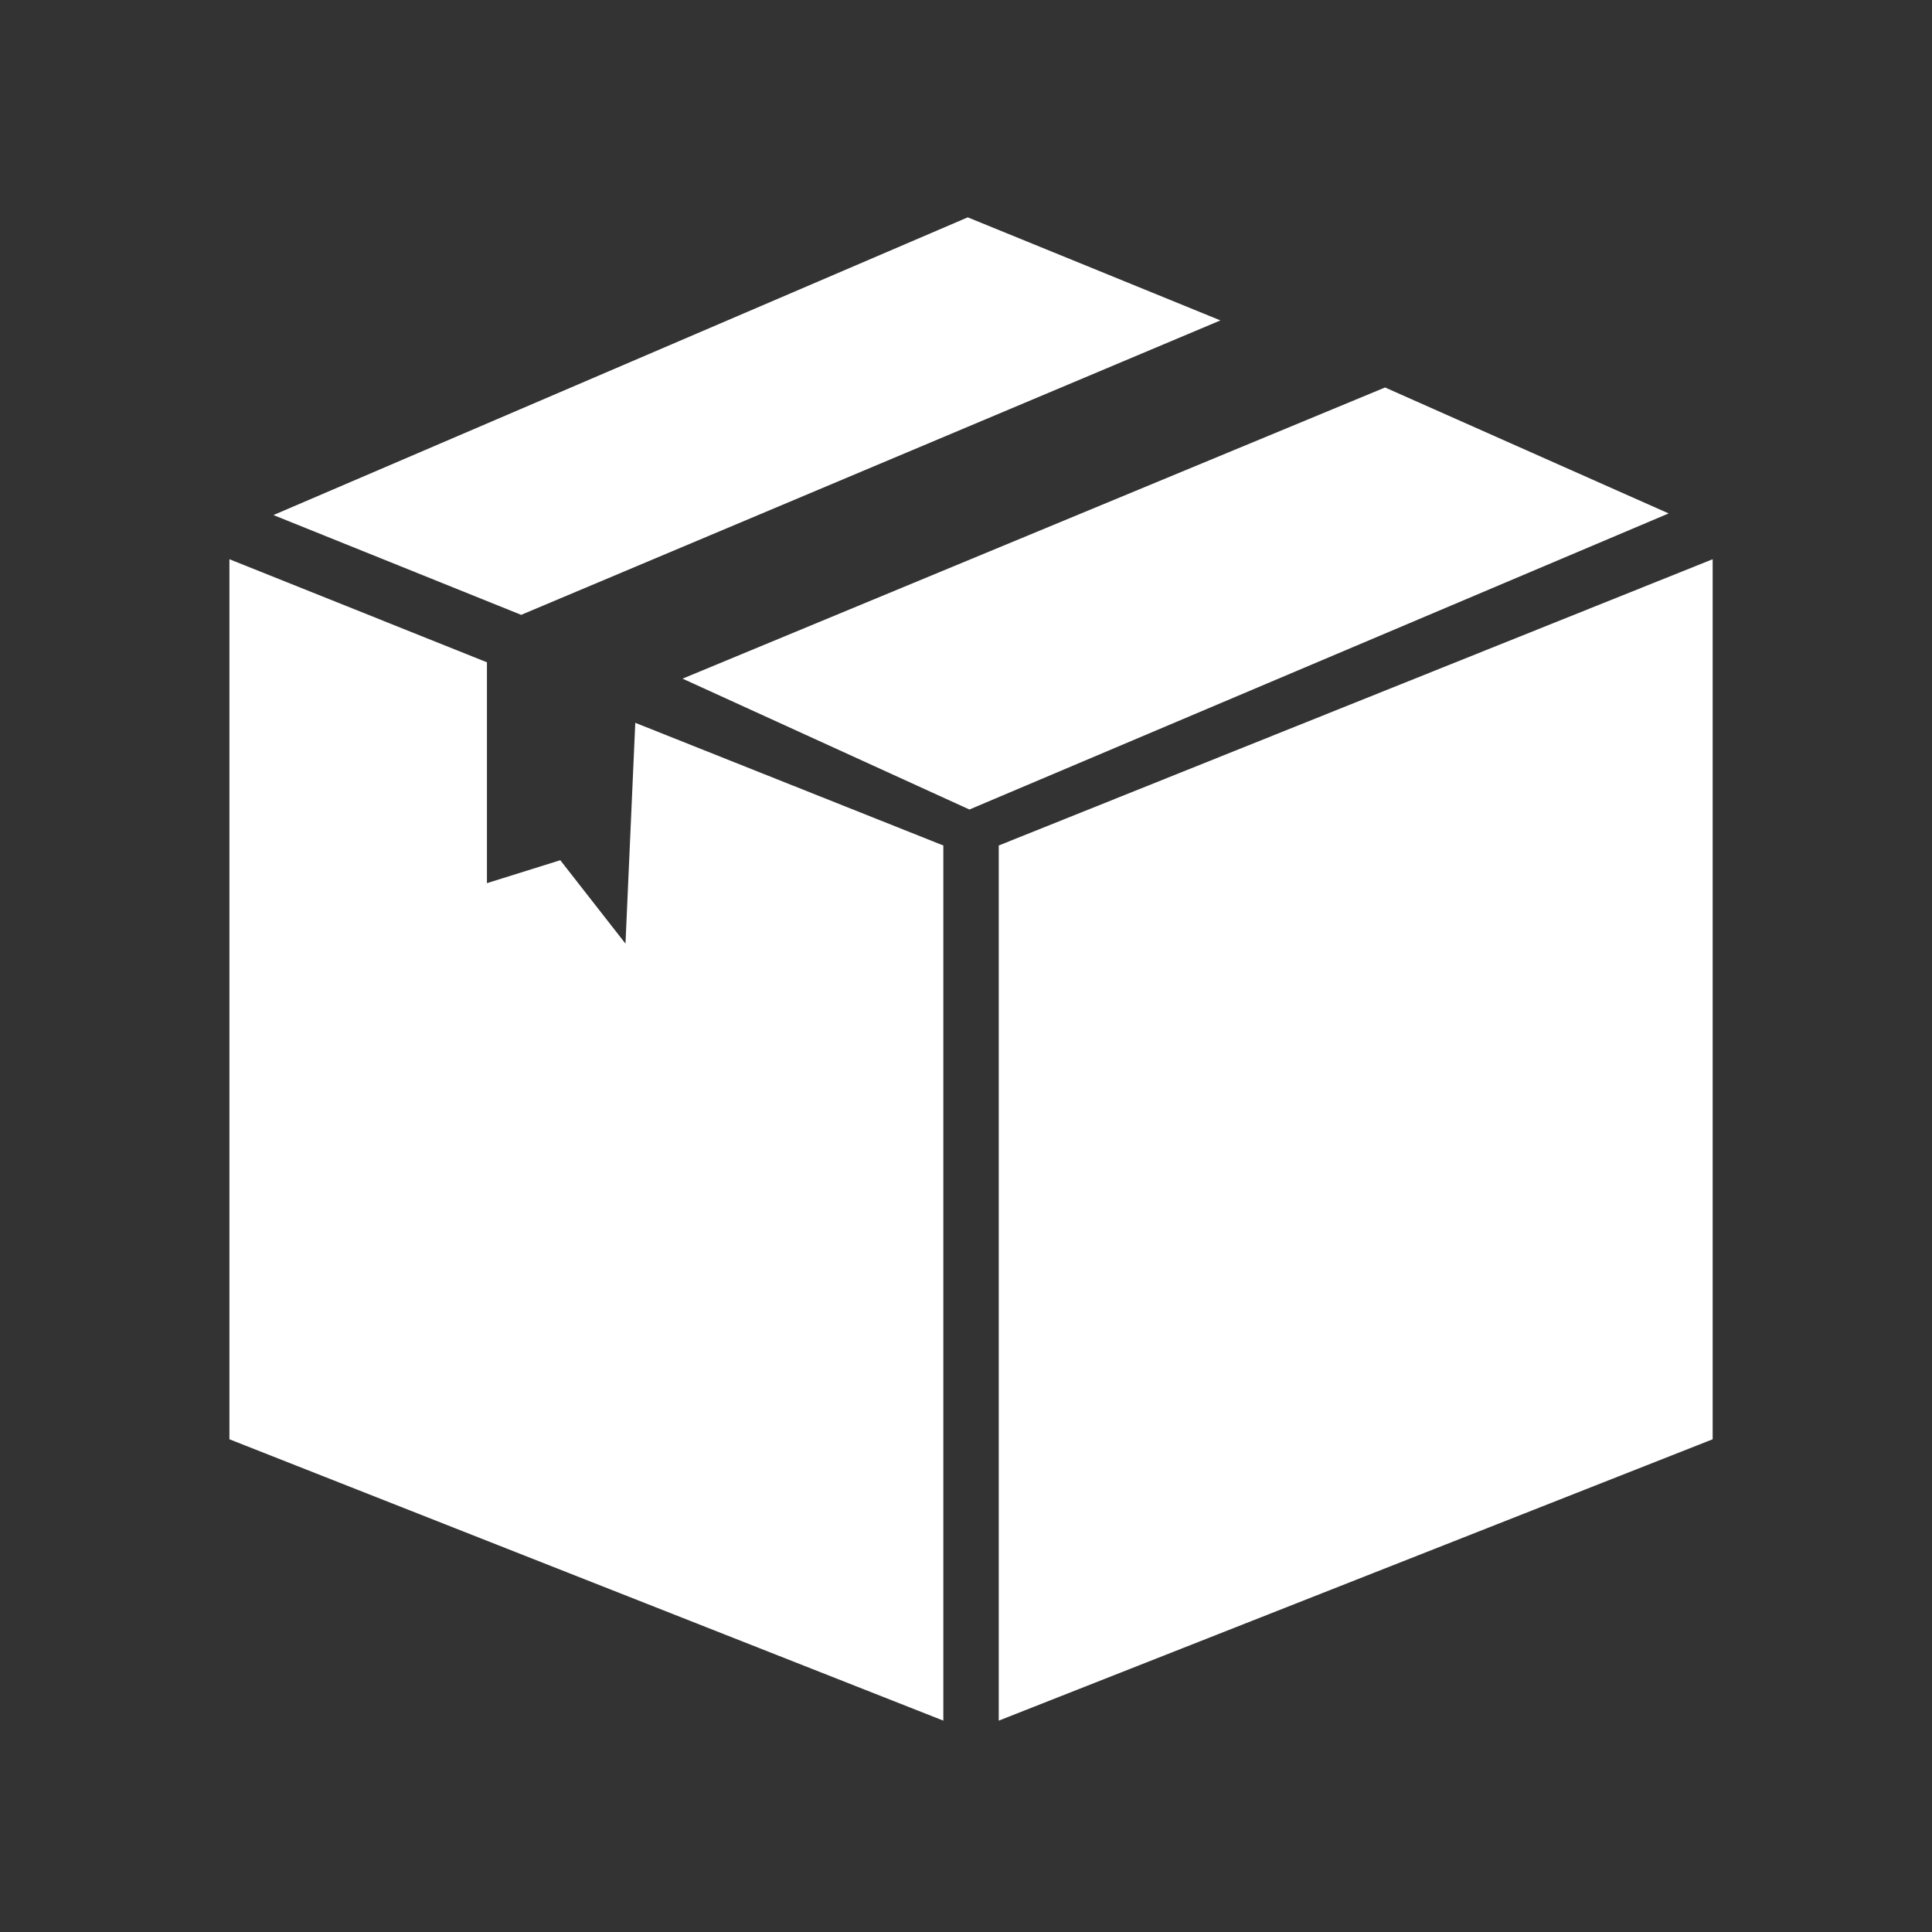 <svg xmlns="http://www.w3.org/2000/svg" xmlns:xlink="http://www.w3.org/1999/xlink" width="160" height="160" viewBox="0 0 160 160">
  <rect x="0" y="0" width="160" height="160" fill="#333333" stroke="none"/>
  <defs>
    <clipPath id="clip-cat-6009">
      <rect width="160" height="160"/>
    </clipPath>
  </defs>
  <g id="cat-6009" clip-path="url(#clip-cat-6009)">
    <g id="Group_9" data-name="Group 9" transform="translate(19 18)">
      <path id="XMLID_119_" d="M150.123,137.382V64.5L91,88.207v72.476Z" transform="translate(-27.288 -36.187)" fill="#fff"/>
      <path id="XMLID_118_" d="M46.5,68.255l20.517,8.264,57.908-24.384L104,43.6Z" transform="translate(-42.855 -43.6)" fill="#fff"/>
      <path id="XMLID_117_" d="M71.6,78.114,95.357,88.951l57.908-24.52L129.778,54Z" transform="translate(-34.074 -39.911)" fill="#fff"/>
      <path id="XMLID_116_" d="M77.411,78.047,76.6,96.335l-5.4-6.909-6.074,1.9V73.035L43.8,64.5v72.882l59.123,23.3V88.207Z" transform="translate(-43.8 -36.187)" fill="#fff"/>
    </g>
  </g>
</svg>
